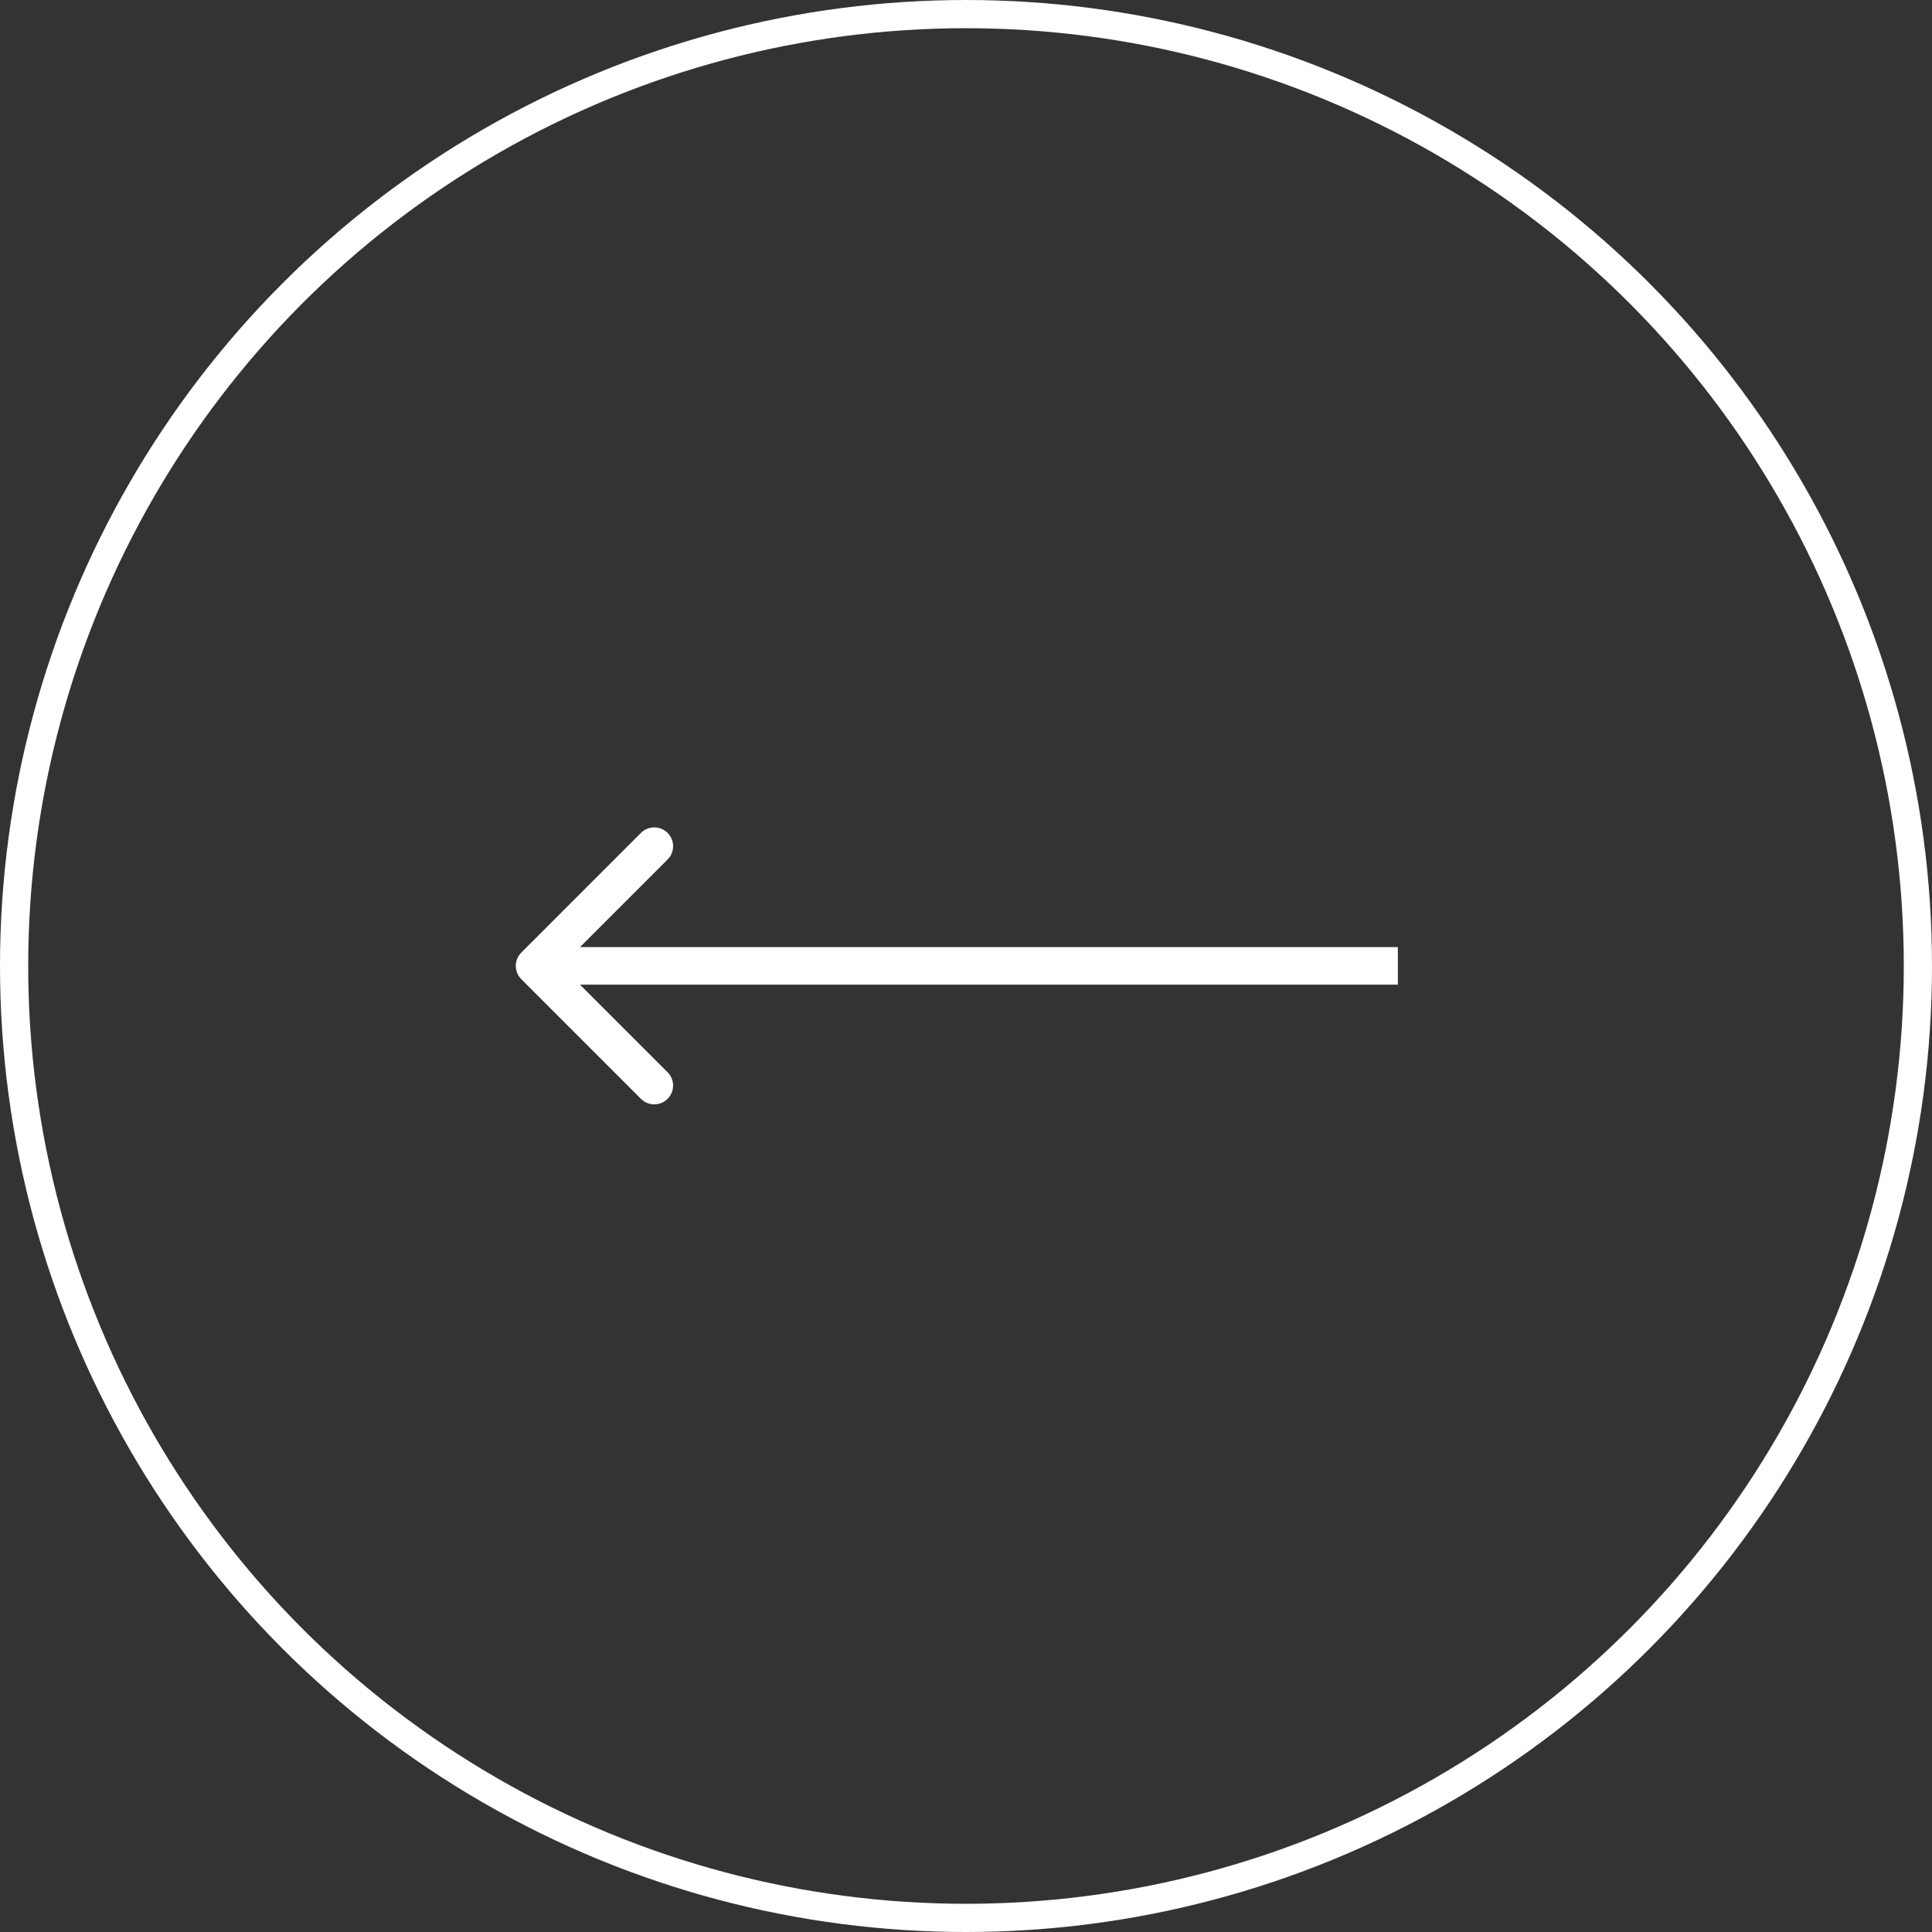 <svg width="50" height="50" viewBox="0 0 50 50" fill="none" xmlns="http://www.w3.org/2000/svg">
<rect x="0" y="0" width="50" height="50" fill="#333333" stroke="none"/>
<circle cx="25" cy="25" r="24.635" stroke="white" stroke-width="0.73"/>
<path d="M13.491 24.653C13.301 24.843 13.301 25.151 13.491 25.341L16.588 28.438C16.779 28.628 17.087 28.628 17.277 28.438C17.467 28.248 17.467 27.94 17.277 27.75L14.524 24.997L17.277 22.244C17.467 22.054 17.467 21.745 17.277 21.555C17.087 21.365 16.779 21.365 16.588 21.555L13.491 24.653ZM36.176 24.997V24.51L13.835 24.51V24.997V25.483L36.176 25.483V24.997Z" fill="white"/>
</svg>
